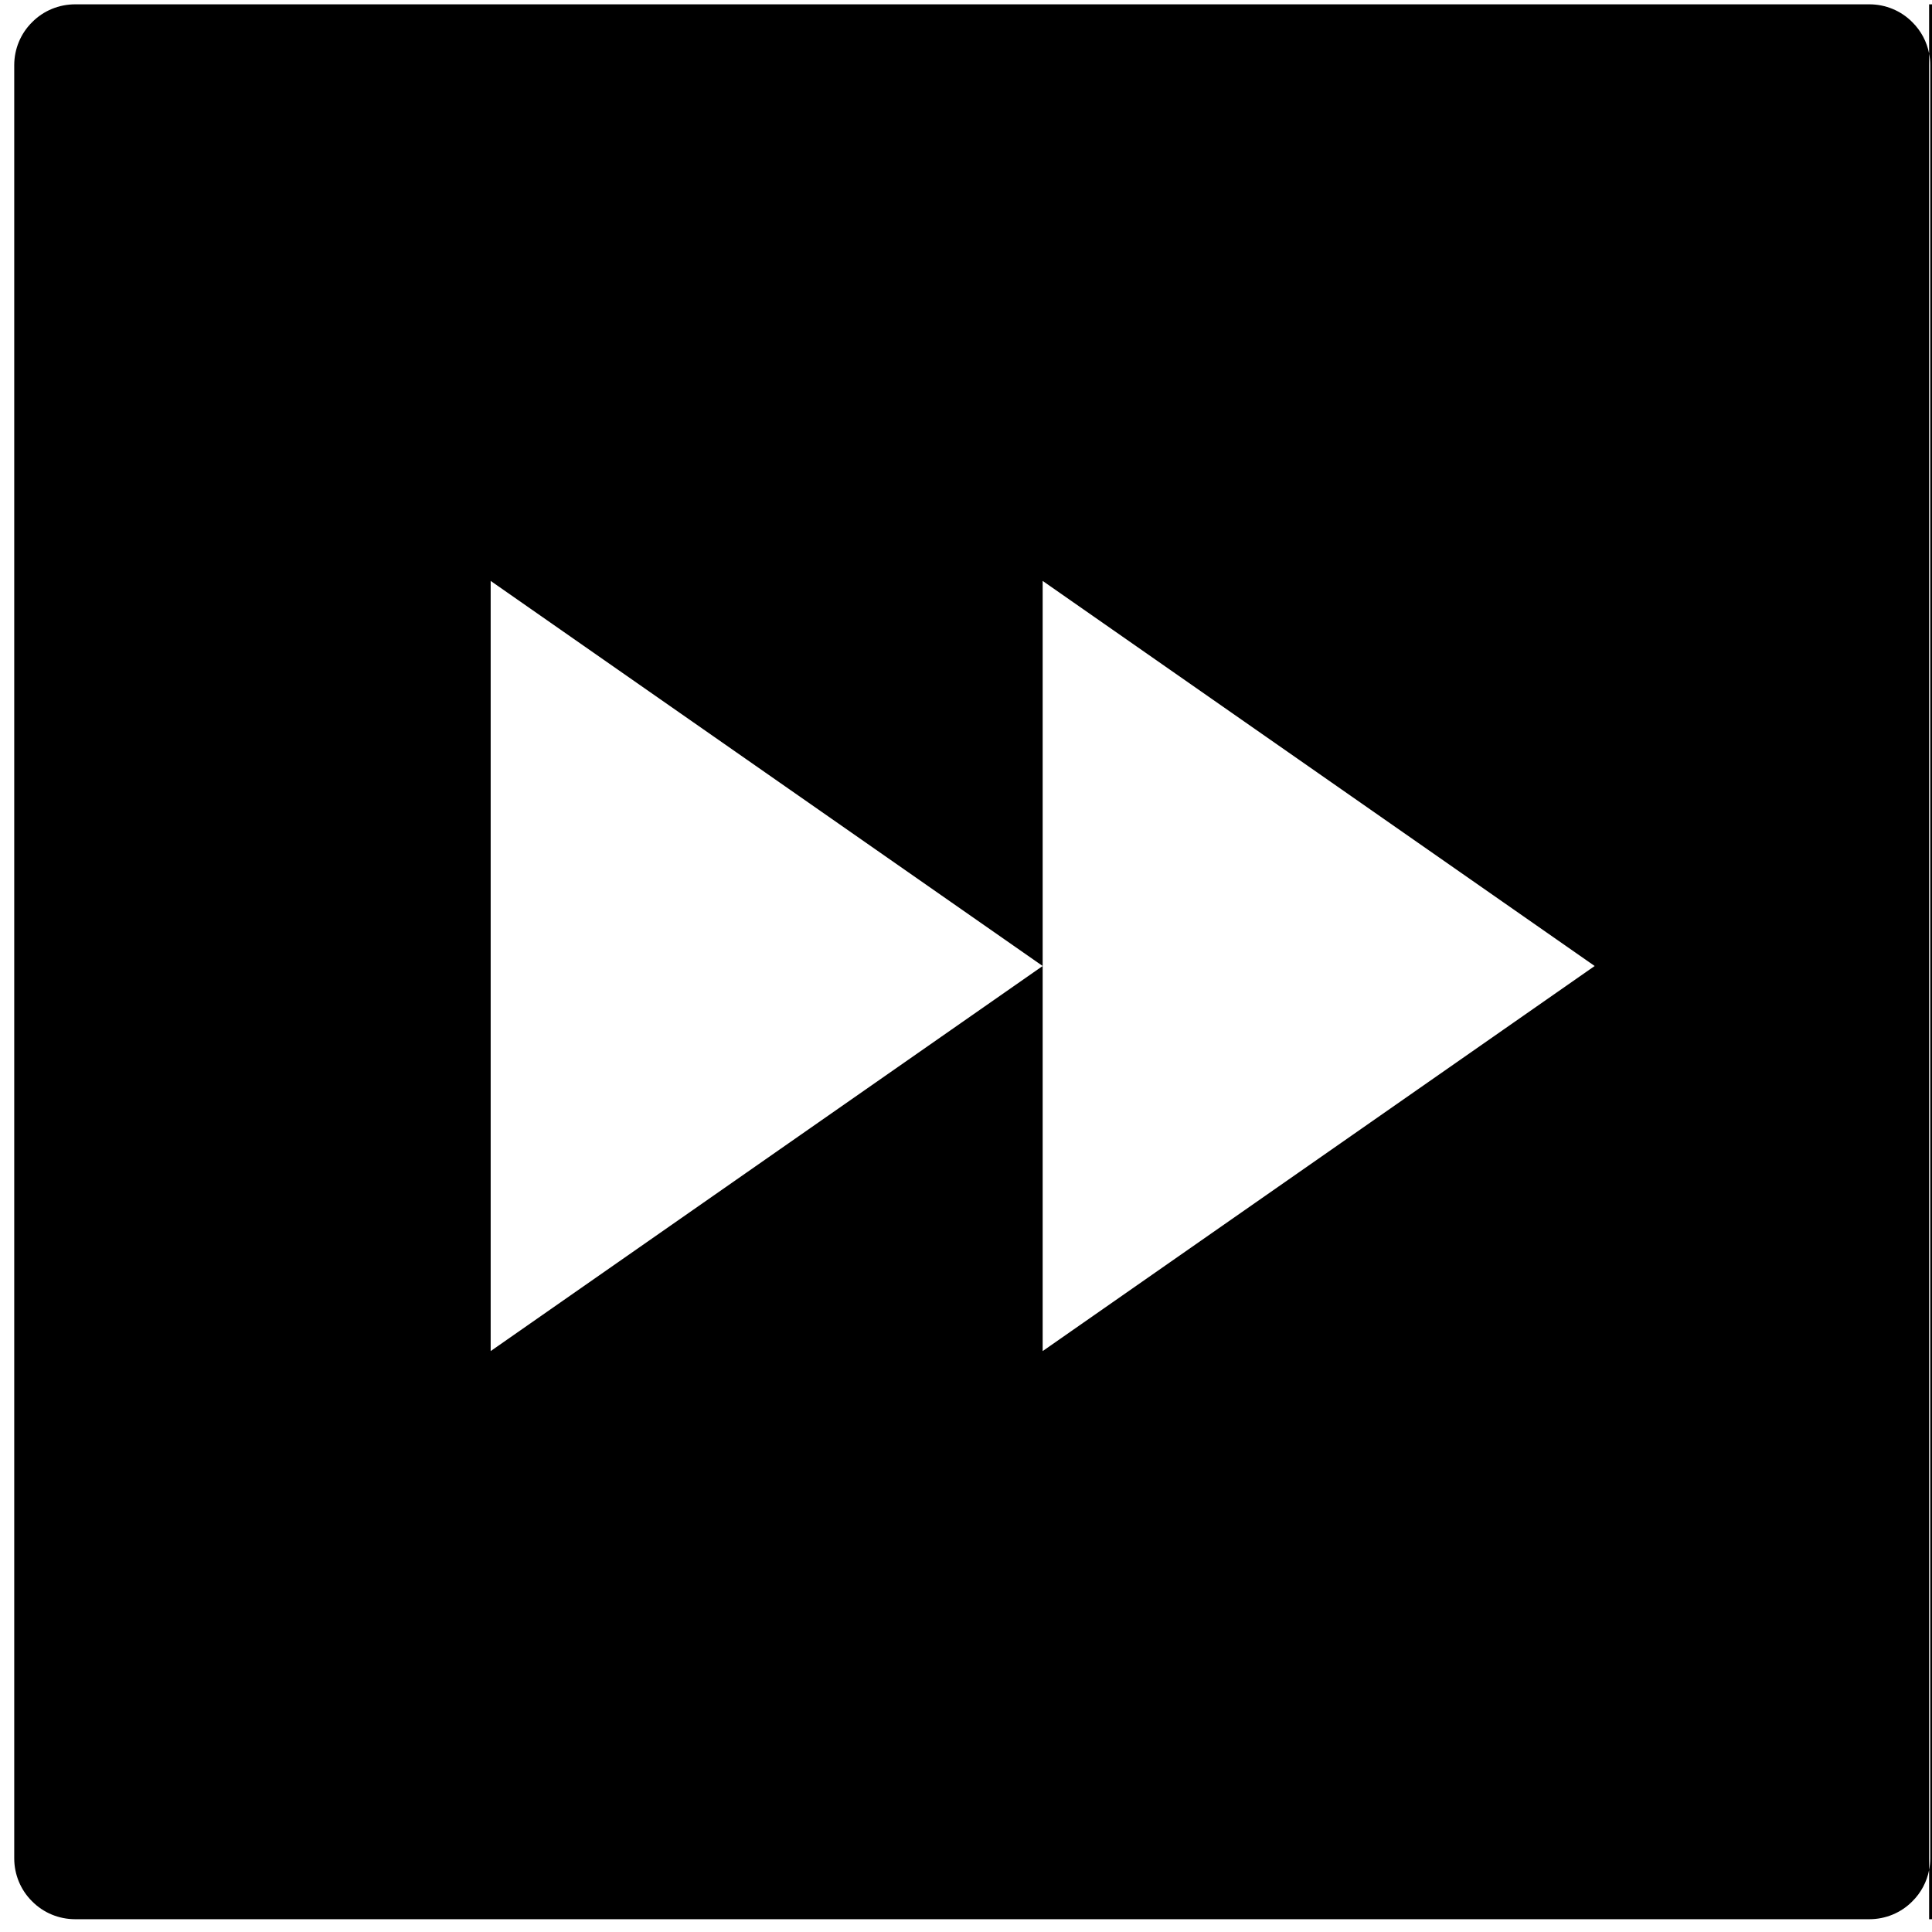 <svg width="63" height="63" viewBox="0 0 63 63" fill="none" xmlns="http://www.w3.org/2000/svg">
<path fill-rule="evenodd" clip-rule="evenodd" d="M1.047 0.724C0.672 1.094 0.464 1.599 0.464 2.125V60.599C0.464 61.125 0.672 61.63 1.047 62C1.417 62.375 1.922 62.583 2.453 62.583H60.958C61.484 62.583 61.99 62.375 62.359 62C62.643 61.72 62.831 61.363 62.906 60.978V62.583H63V0.141H62.906V1.746C62.831 1.361 62.643 1.004 62.359 0.724C61.99 0.349 61.484 0.141 60.958 0.141H2.453C1.922 0.141 1.417 0.349 1.047 0.724ZM62.906 1.746C62.93 1.87 62.943 1.997 62.943 2.125V60.599C62.943 60.727 62.93 60.854 62.906 60.978V1.746ZM34 31.5L16 44.057L16 18.943L34 31.5ZM34 31.5V18.943L52 31.5L34 44.057V31.5Z" fill="black"/>
</svg>
